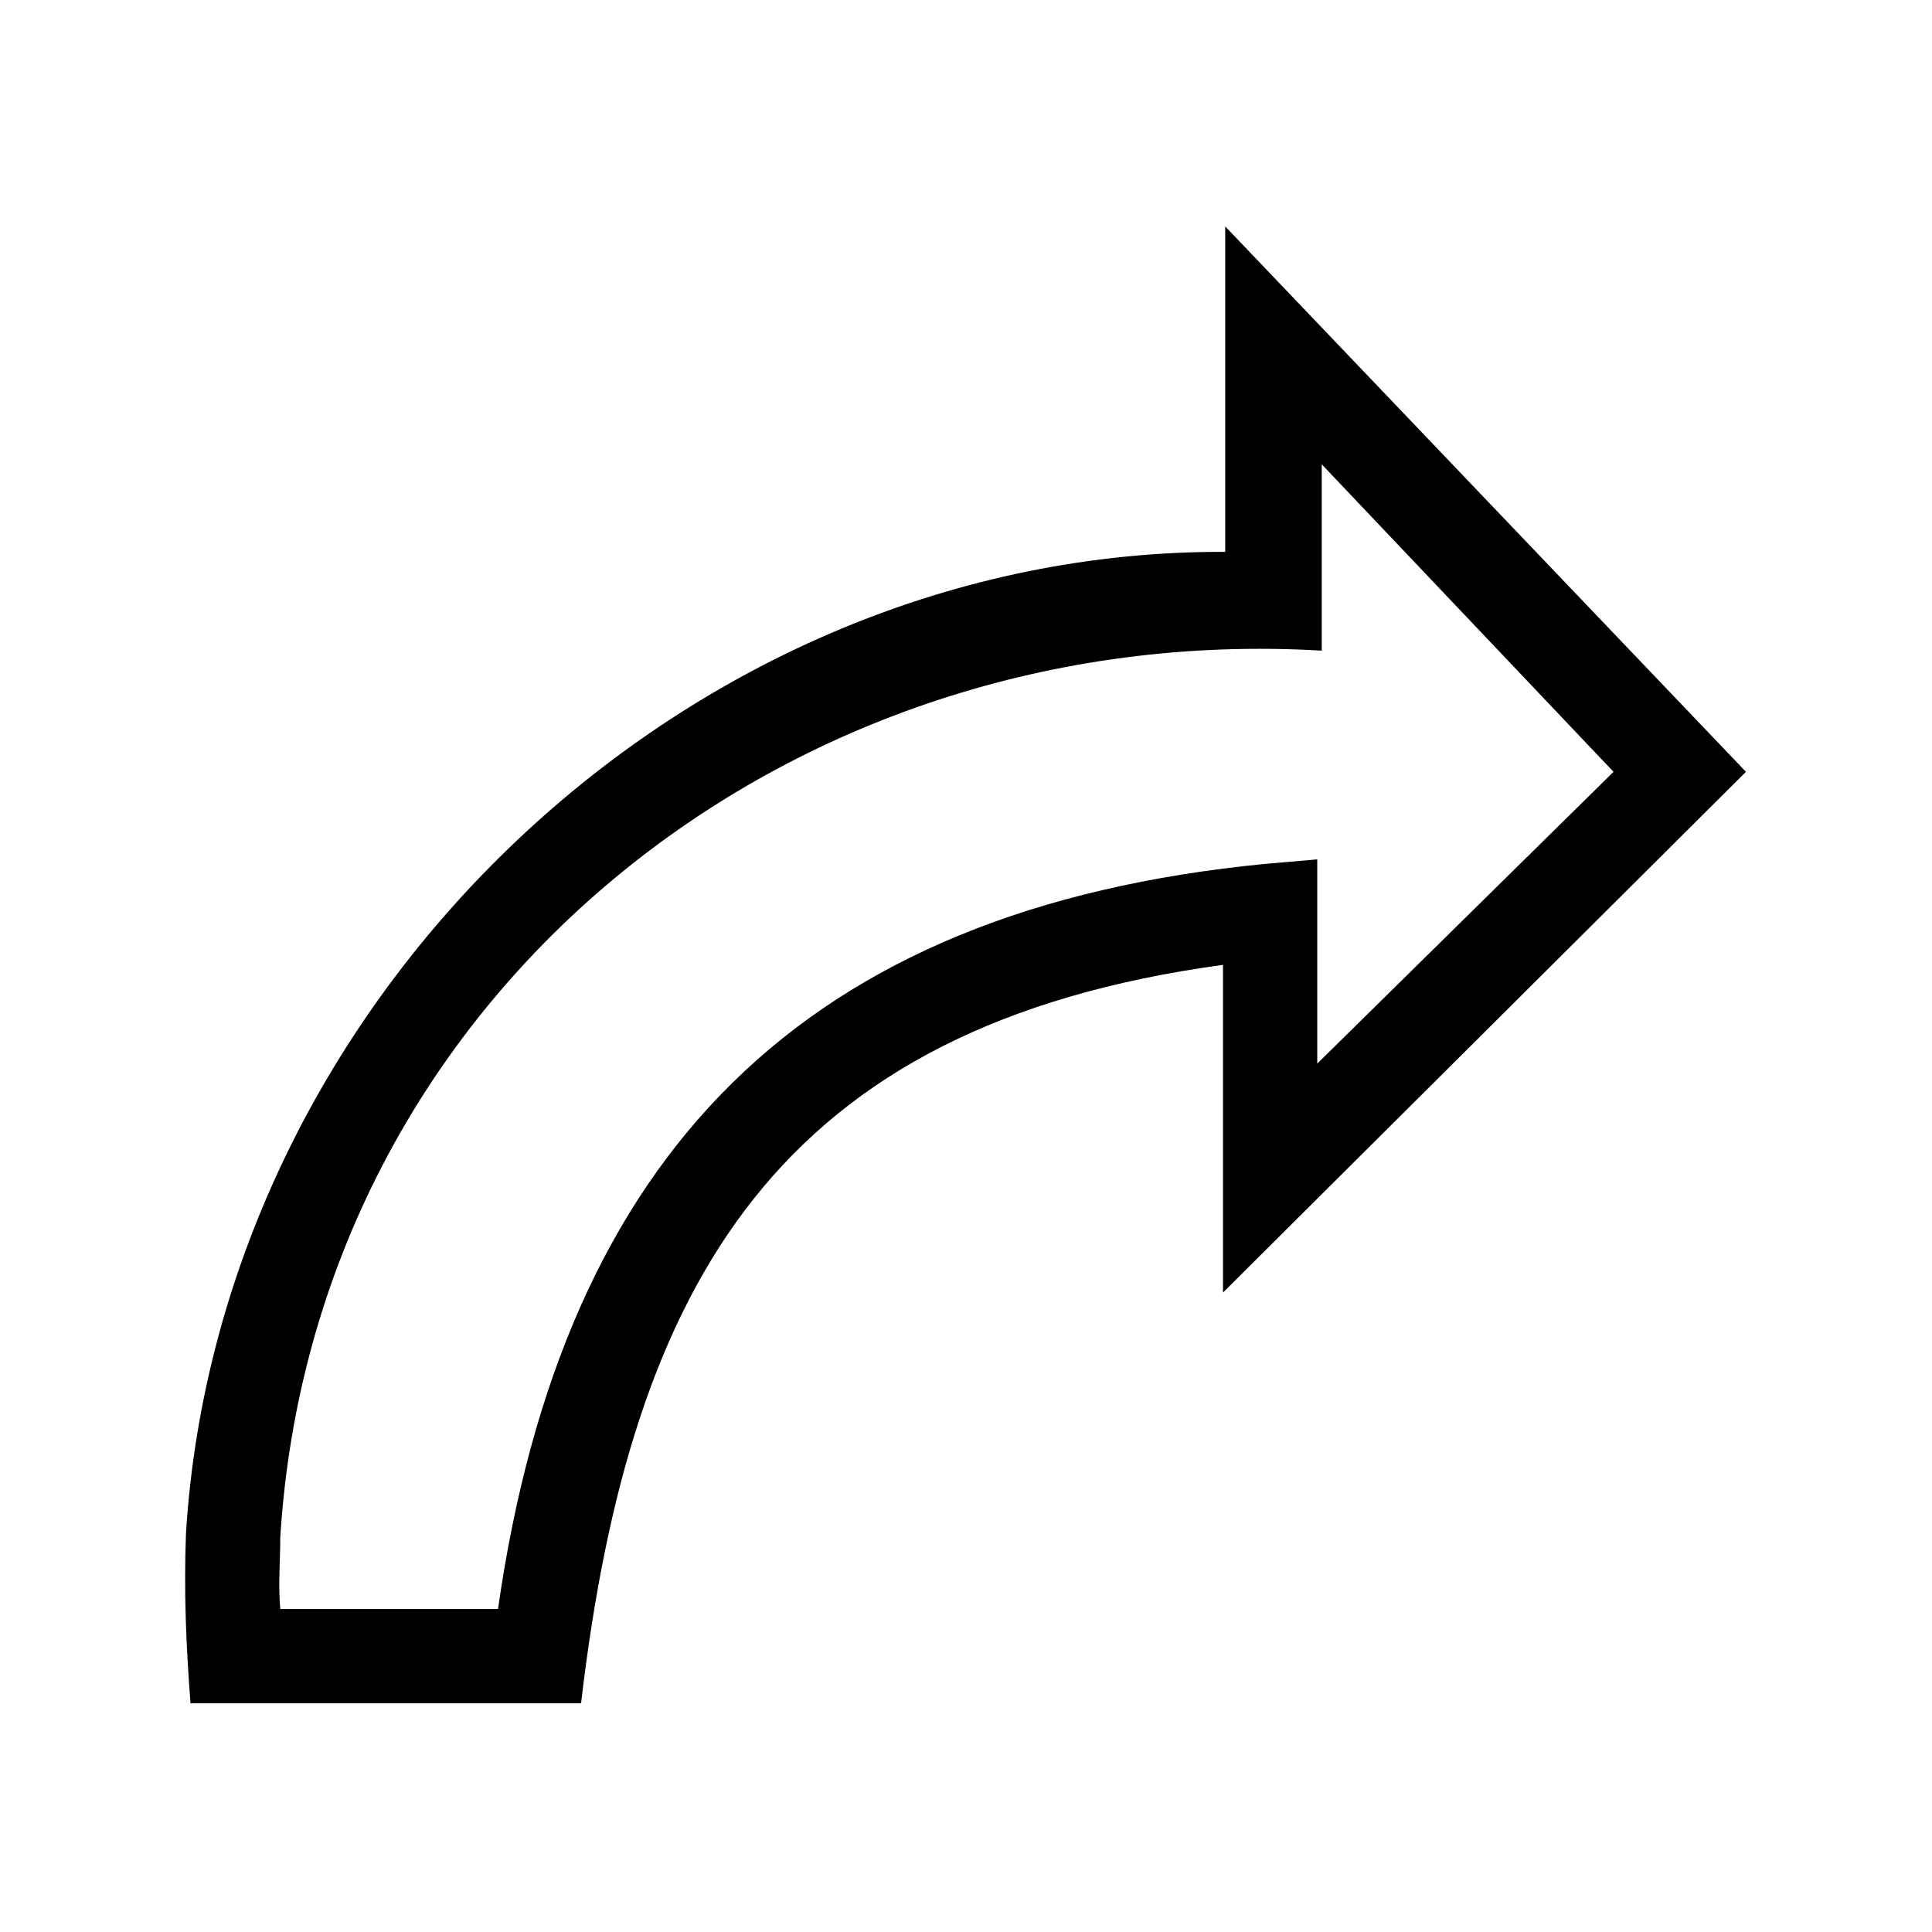 <?xml version="1.0" encoding="UTF-8"?>
<!-- Uploaded to: SVG Repo, www.svgrepo.com, Generator: SVG Repo Mixer Tools -->
<svg fill="#000000" width="800px" height="800px" version="1.1" viewBox="144 144 512 512" xmlns="http://www.w3.org/2000/svg">
 <path d="m218.28 570.41h57.695c17.25-120.75 80.895-185.58 203.43-197.48l13.68-1.191v54.129l78.516-77.324-77.324-81.488v49.371c-141.57-8.328-267.07 91.602-276 234.95 0 6.543-0.594 12.492 0 19.035zm-23.793 24.98c-1.191-15.465-1.785-29.742-1.191-45.207 8.922-142.16 133.24-260.53 275.4-259.93v-86.25l138 144.54-138.59 138v-86.844c-117.77 16.059-157.03 83.867-170.12 195.7h-103.5z"/>
</svg>